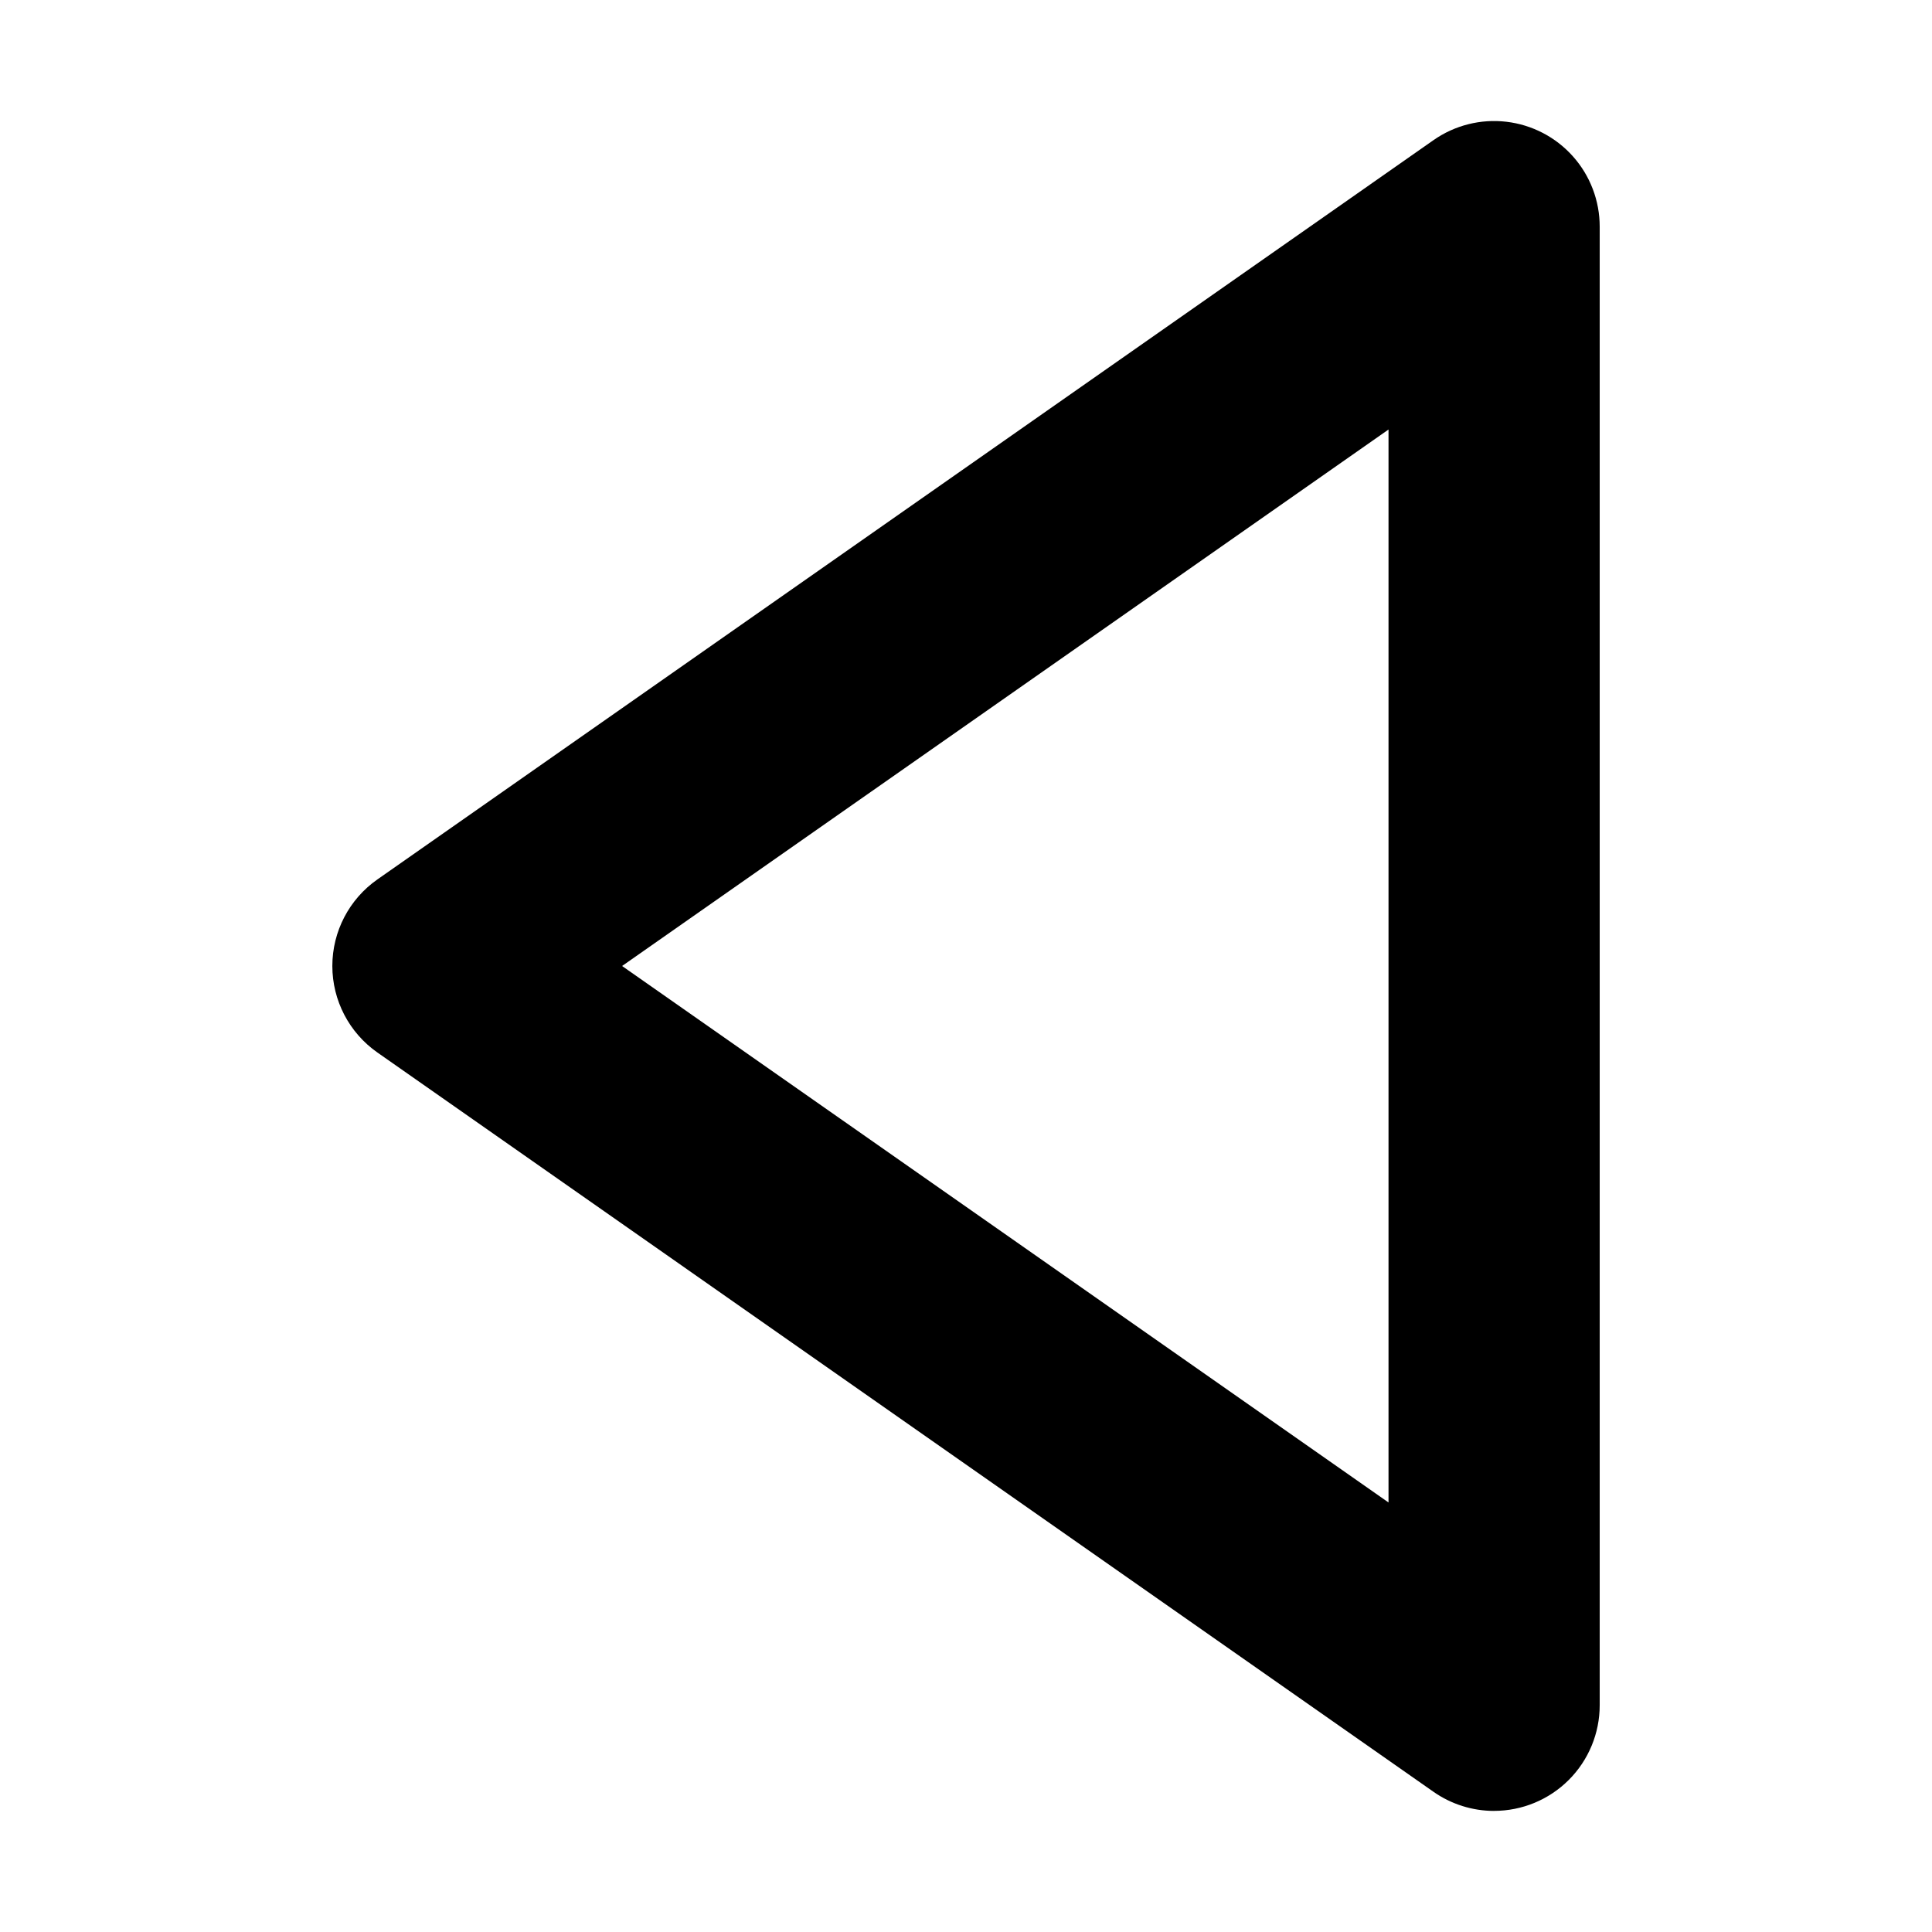 <?xml version="1.0" encoding="UTF-8"?>
<!-- Uploaded to: ICON Repo, www.svgrepo.com, Generator: ICON Repo Mixer Tools -->
<svg fill="#000000" width="800px" height="800px" version="1.1" viewBox="144 144 512 512" xmlns="http://www.w3.org/2000/svg">
 <path d="m539.95 623.91c-5.738 0-11.336-1.766-16.039-5.051l-279.89-195.93c-7.488-5.238-11.949-13.801-11.949-22.938 0-9.141 4.461-17.703 11.949-22.938l279.89-195.93c5.621-3.93 12.488-5.66 19.301-4.859 6.812 0.797 13.094 4.07 17.652 9.195 4.559 5.121 7.074 11.742 7.074 18.602v391.85c0 7.422-2.949 14.543-8.195 19.789-5.25 5.25-12.371 8.199-19.793 8.199zm-231.09-223.91 203.11 142.17v-284.34z"/>
</svg>